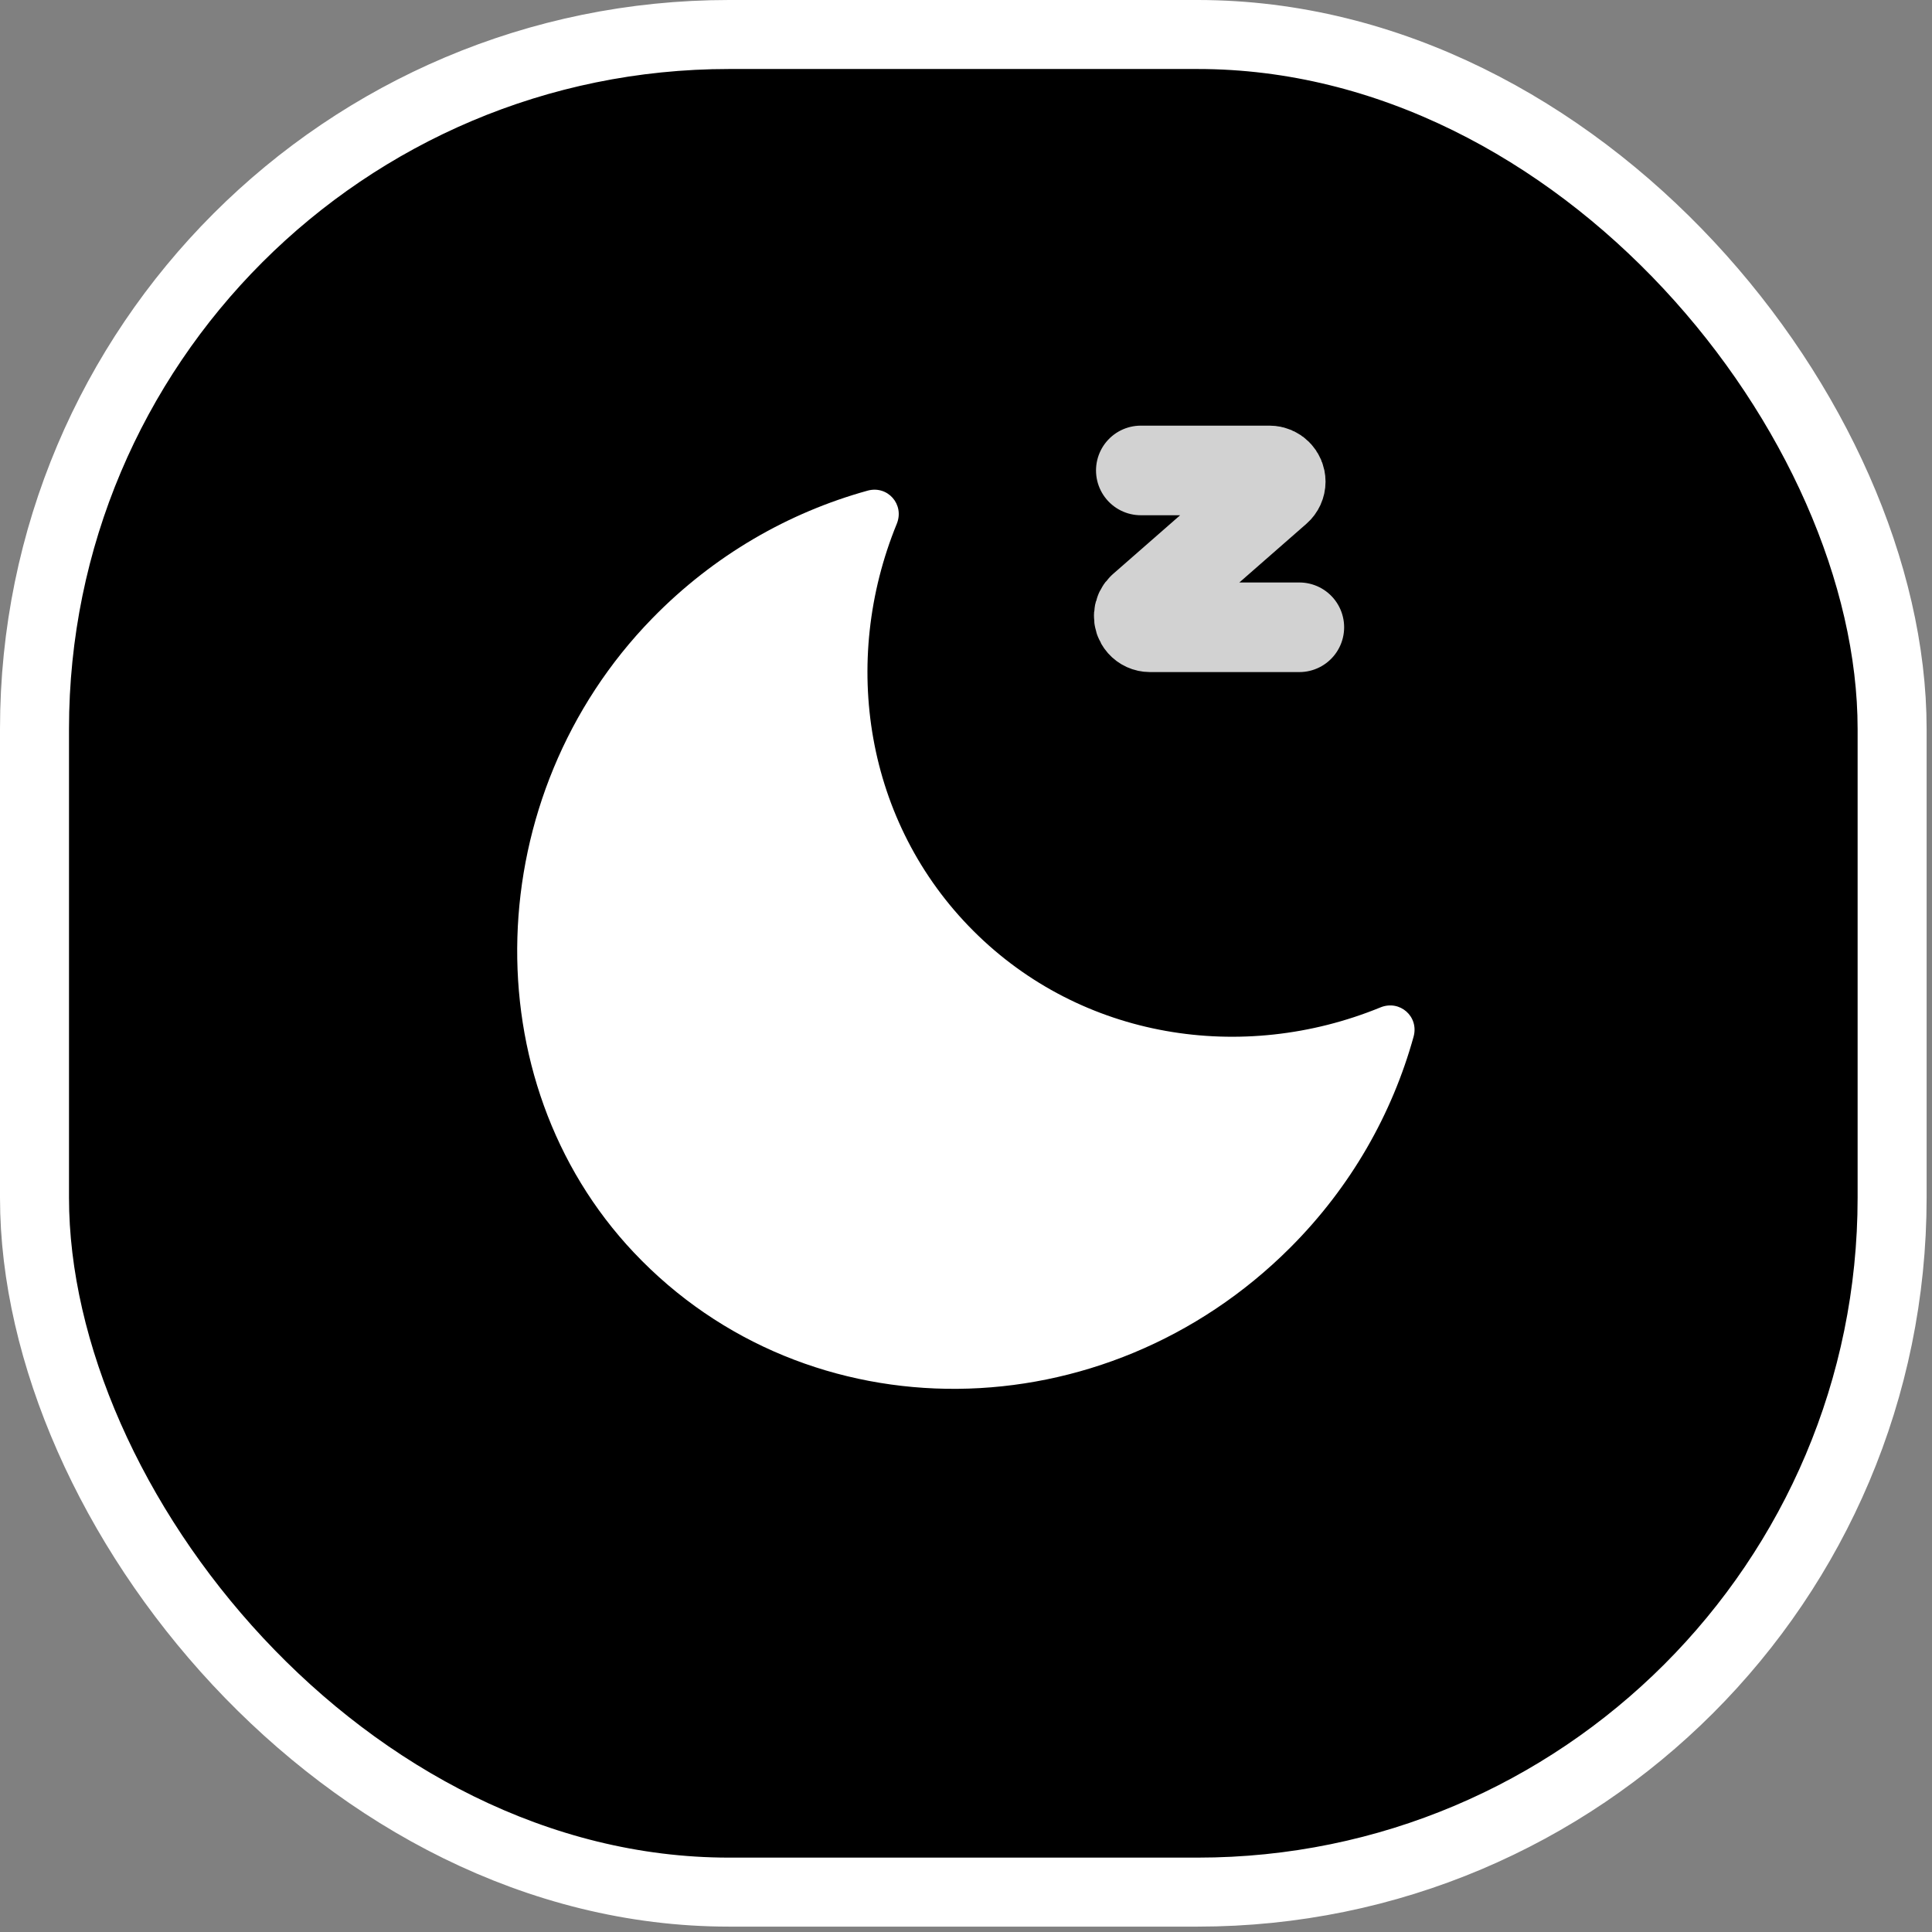 <?xml version="1.0" encoding="UTF-8"?>
<svg width="56px" height="56px" viewBox="0 0 56 56" version="1.1" xmlns="http://www.w3.org/2000/svg" xmlns:xlink="http://www.w3.org/1999/xlink">
    <rect x="0" y="0" width="56" height="56" fill="#808080" stroke="none"/>
    <title>pro_icon_sleep</title>
    <g id="页面-1" stroke="none" stroke-width="1" fill="none" fill-rule="evenodd">
        <g id="pro详情" transform="translate(-419, -4958)">
            <g id="pro_icon_sleep" transform="translate(419, 4958)">
                <rect id="矩形备份-10" stroke="#FFFFFF" stroke-width="2" fill="#000000" x="1" y="1" width="53.844" height="53.844" rx="20.13"></rect>
                <path d="M29.141,29.221 C29.141,24.786 31.928,20.98 35.913,19.309 C36.475,19.073 36.52,18.326 35.993,18.029 C33.934,16.864 31.531,16.202 28.959,16.235 C21.798,16.326 15.787,21.998 15.59,28.856 C15.38,36.195 21.527,42.208 29.141,42.208 C31.646,42.208 33.984,41.55 35.994,40.413 C36.522,40.114 36.475,39.368 35.915,39.133 C31.928,37.462 29.141,33.655 29.141,29.221 Z" id="Stroke-1" fill="#FFFFFF" transform="translate(25.974, 29.221) rotate(-45) translate(-25.974, -29.221) "></path>
                <path d="M33.067,13.636 L36.798,13.636 C36.978,13.636 37.123,13.782 37.123,13.961 C37.123,14.055 37.082,14.144 37.012,14.205 L33.118,17.613 C32.983,17.731 32.969,17.936 33.087,18.071 C33.149,18.141 33.238,18.182 33.332,18.182 L37.662,18.182 L37.662,18.182" id="路径-4" stroke="#FFFFFF" stroke-width="2.597" opacity="0.822" stroke-linecap="round"></path>
            </g>
        </g>
    </g>
</svg>